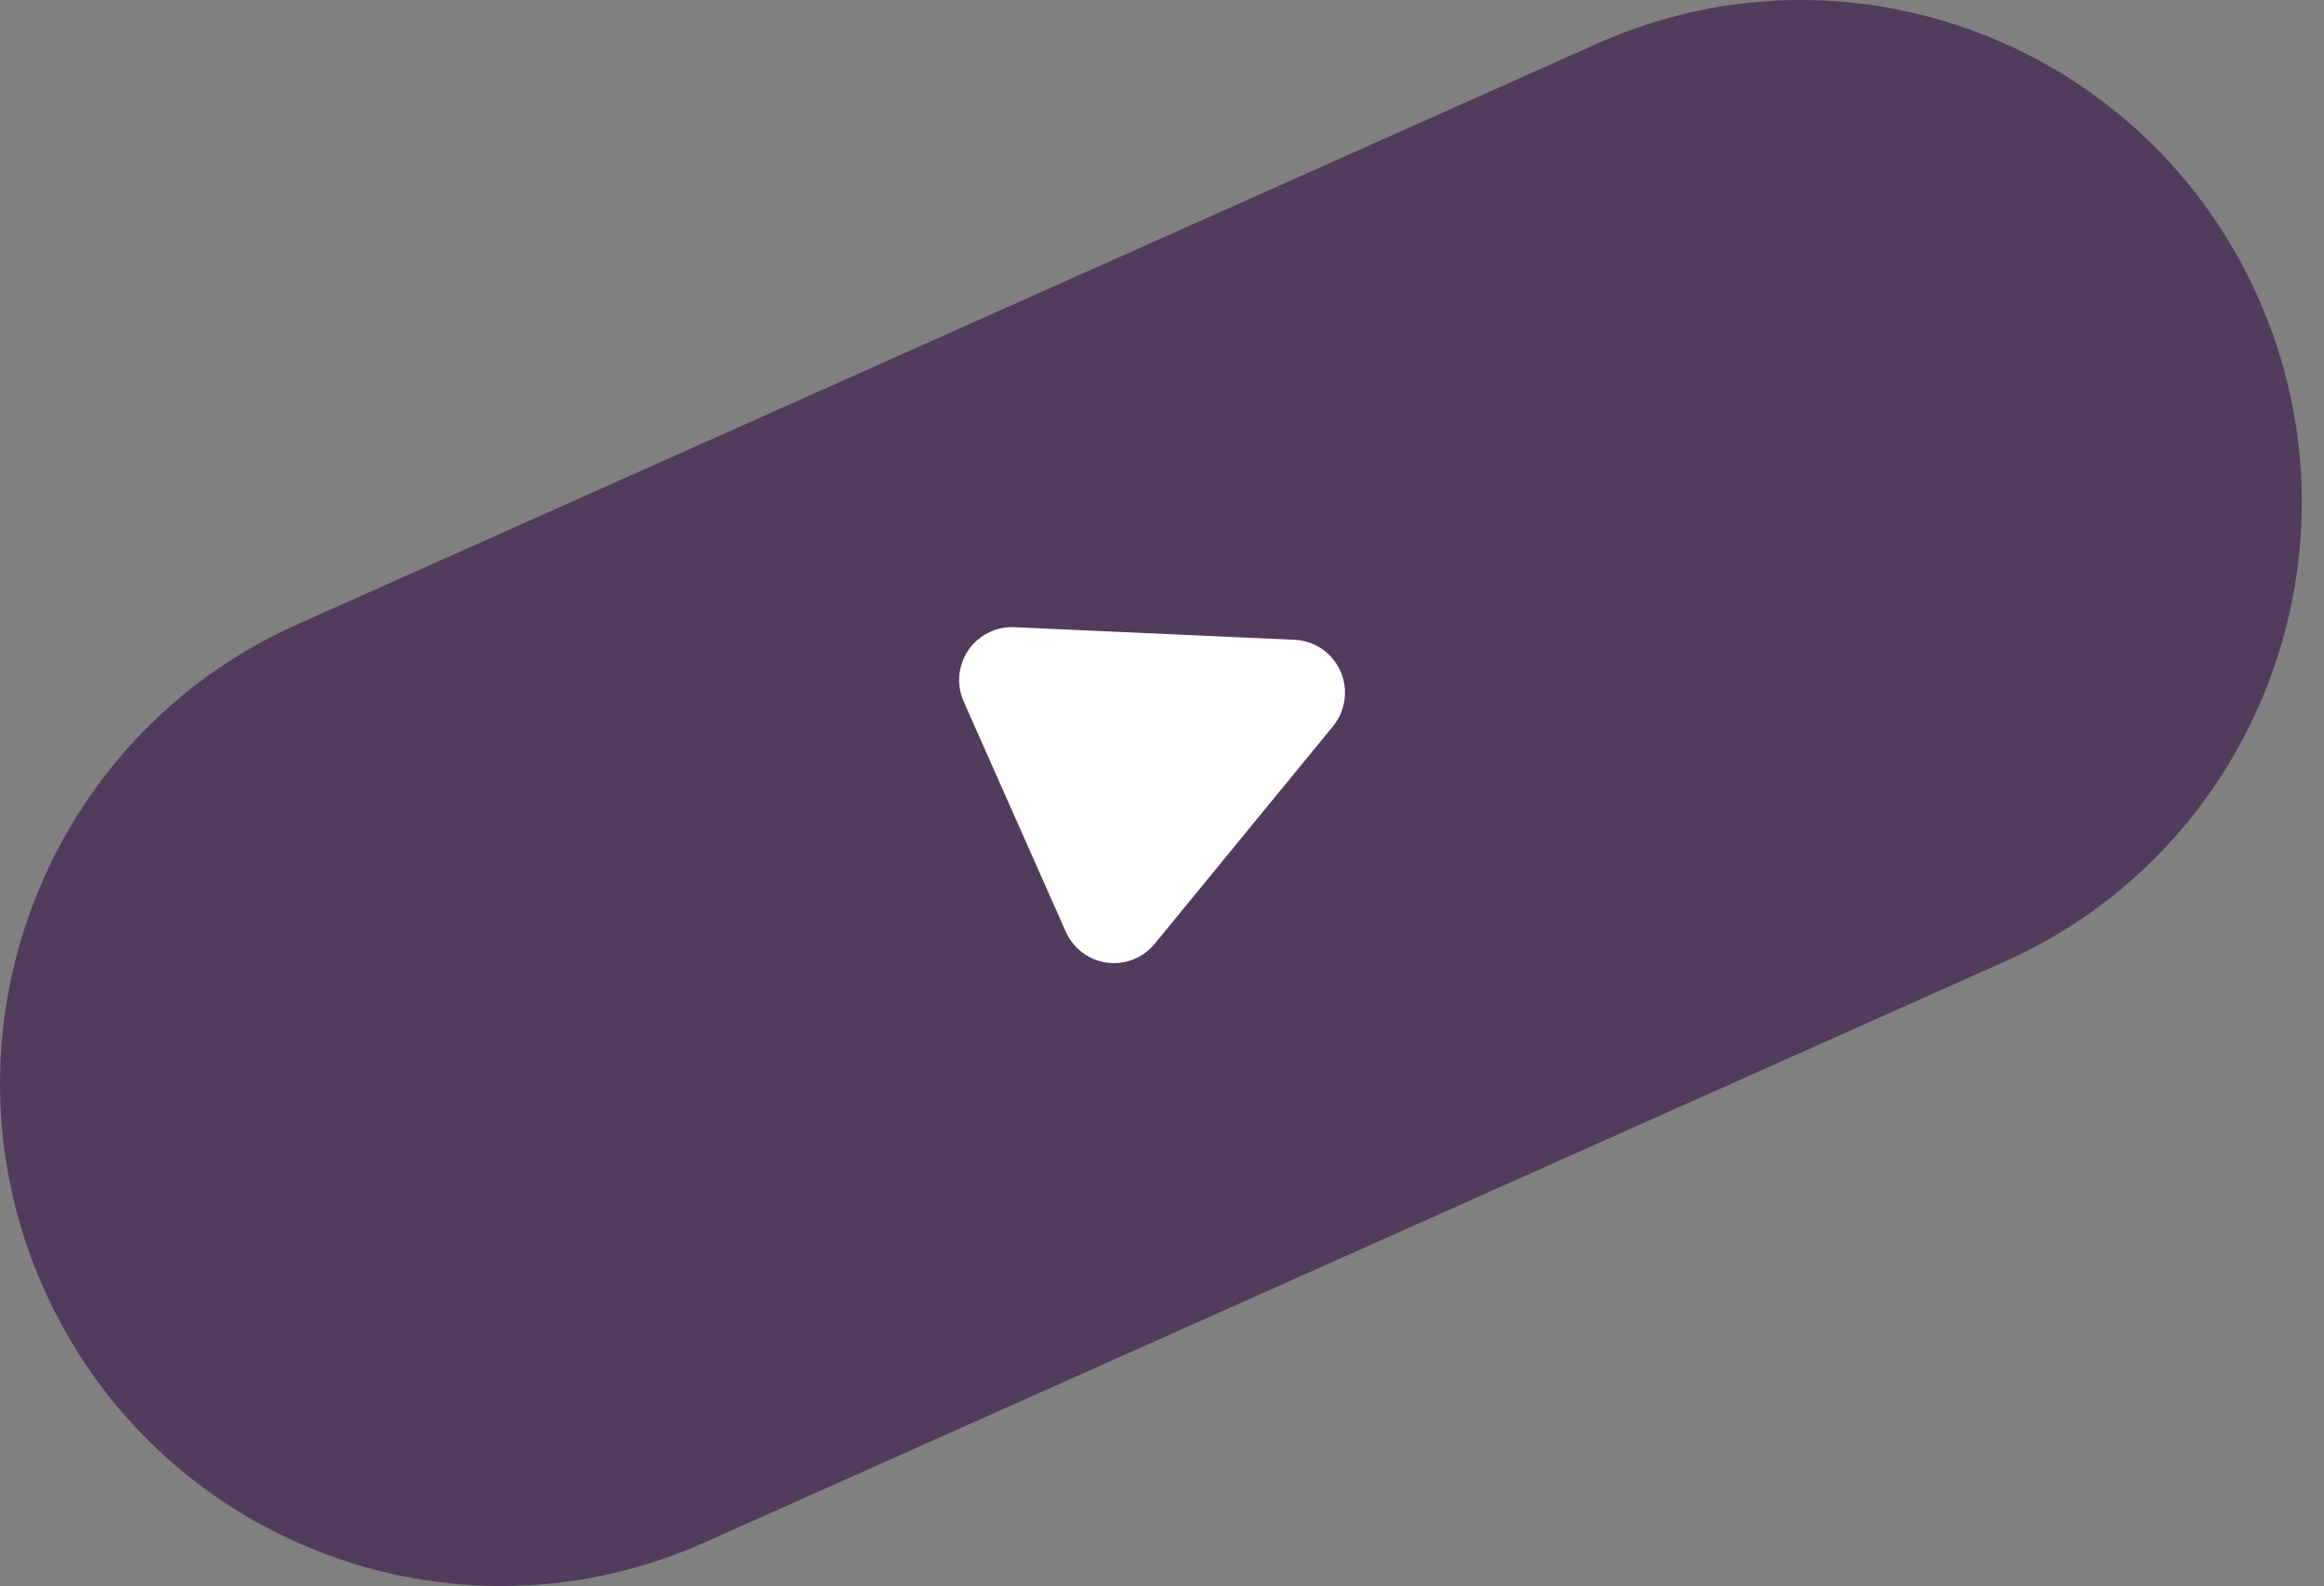<?xml version="1.0" encoding="UTF-8"?> <svg xmlns="http://www.w3.org/2000/svg" width="63" height="43" viewBox="0 0 63 43" fill="none"><rect x="0" y="0" width="63" height="43" fill="#808080" stroke="none"/> <path fill-rule="evenodd" clip-rule="evenodd" d="M8.056 16.926L43.3 1.181C50.149 -1.879 58.173 1.212 61.222 8.084C64.271 14.956 61.191 23.007 54.342 26.066L19.099 41.811C12.25 44.871 4.226 41.78 1.177 34.908C-1.872 28.037 1.208 19.985 8.056 16.926Z" fill="#523B5D"></path> <path fill-rule="evenodd" clip-rule="evenodd" d="M27.493 17.001L35.096 17.343C35.884 17.379 36.495 18.049 36.459 18.84C36.446 19.149 36.332 19.447 36.136 19.686L31.301 25.584C30.8 26.196 29.9 26.284 29.29 25.781C29.119 25.639 28.983 25.46 28.892 25.256L26.124 19.017C25.803 18.294 26.127 17.446 26.848 17.124C27.051 17.033 27.272 16.991 27.493 17.001Z" fill="white"></path> </svg> 